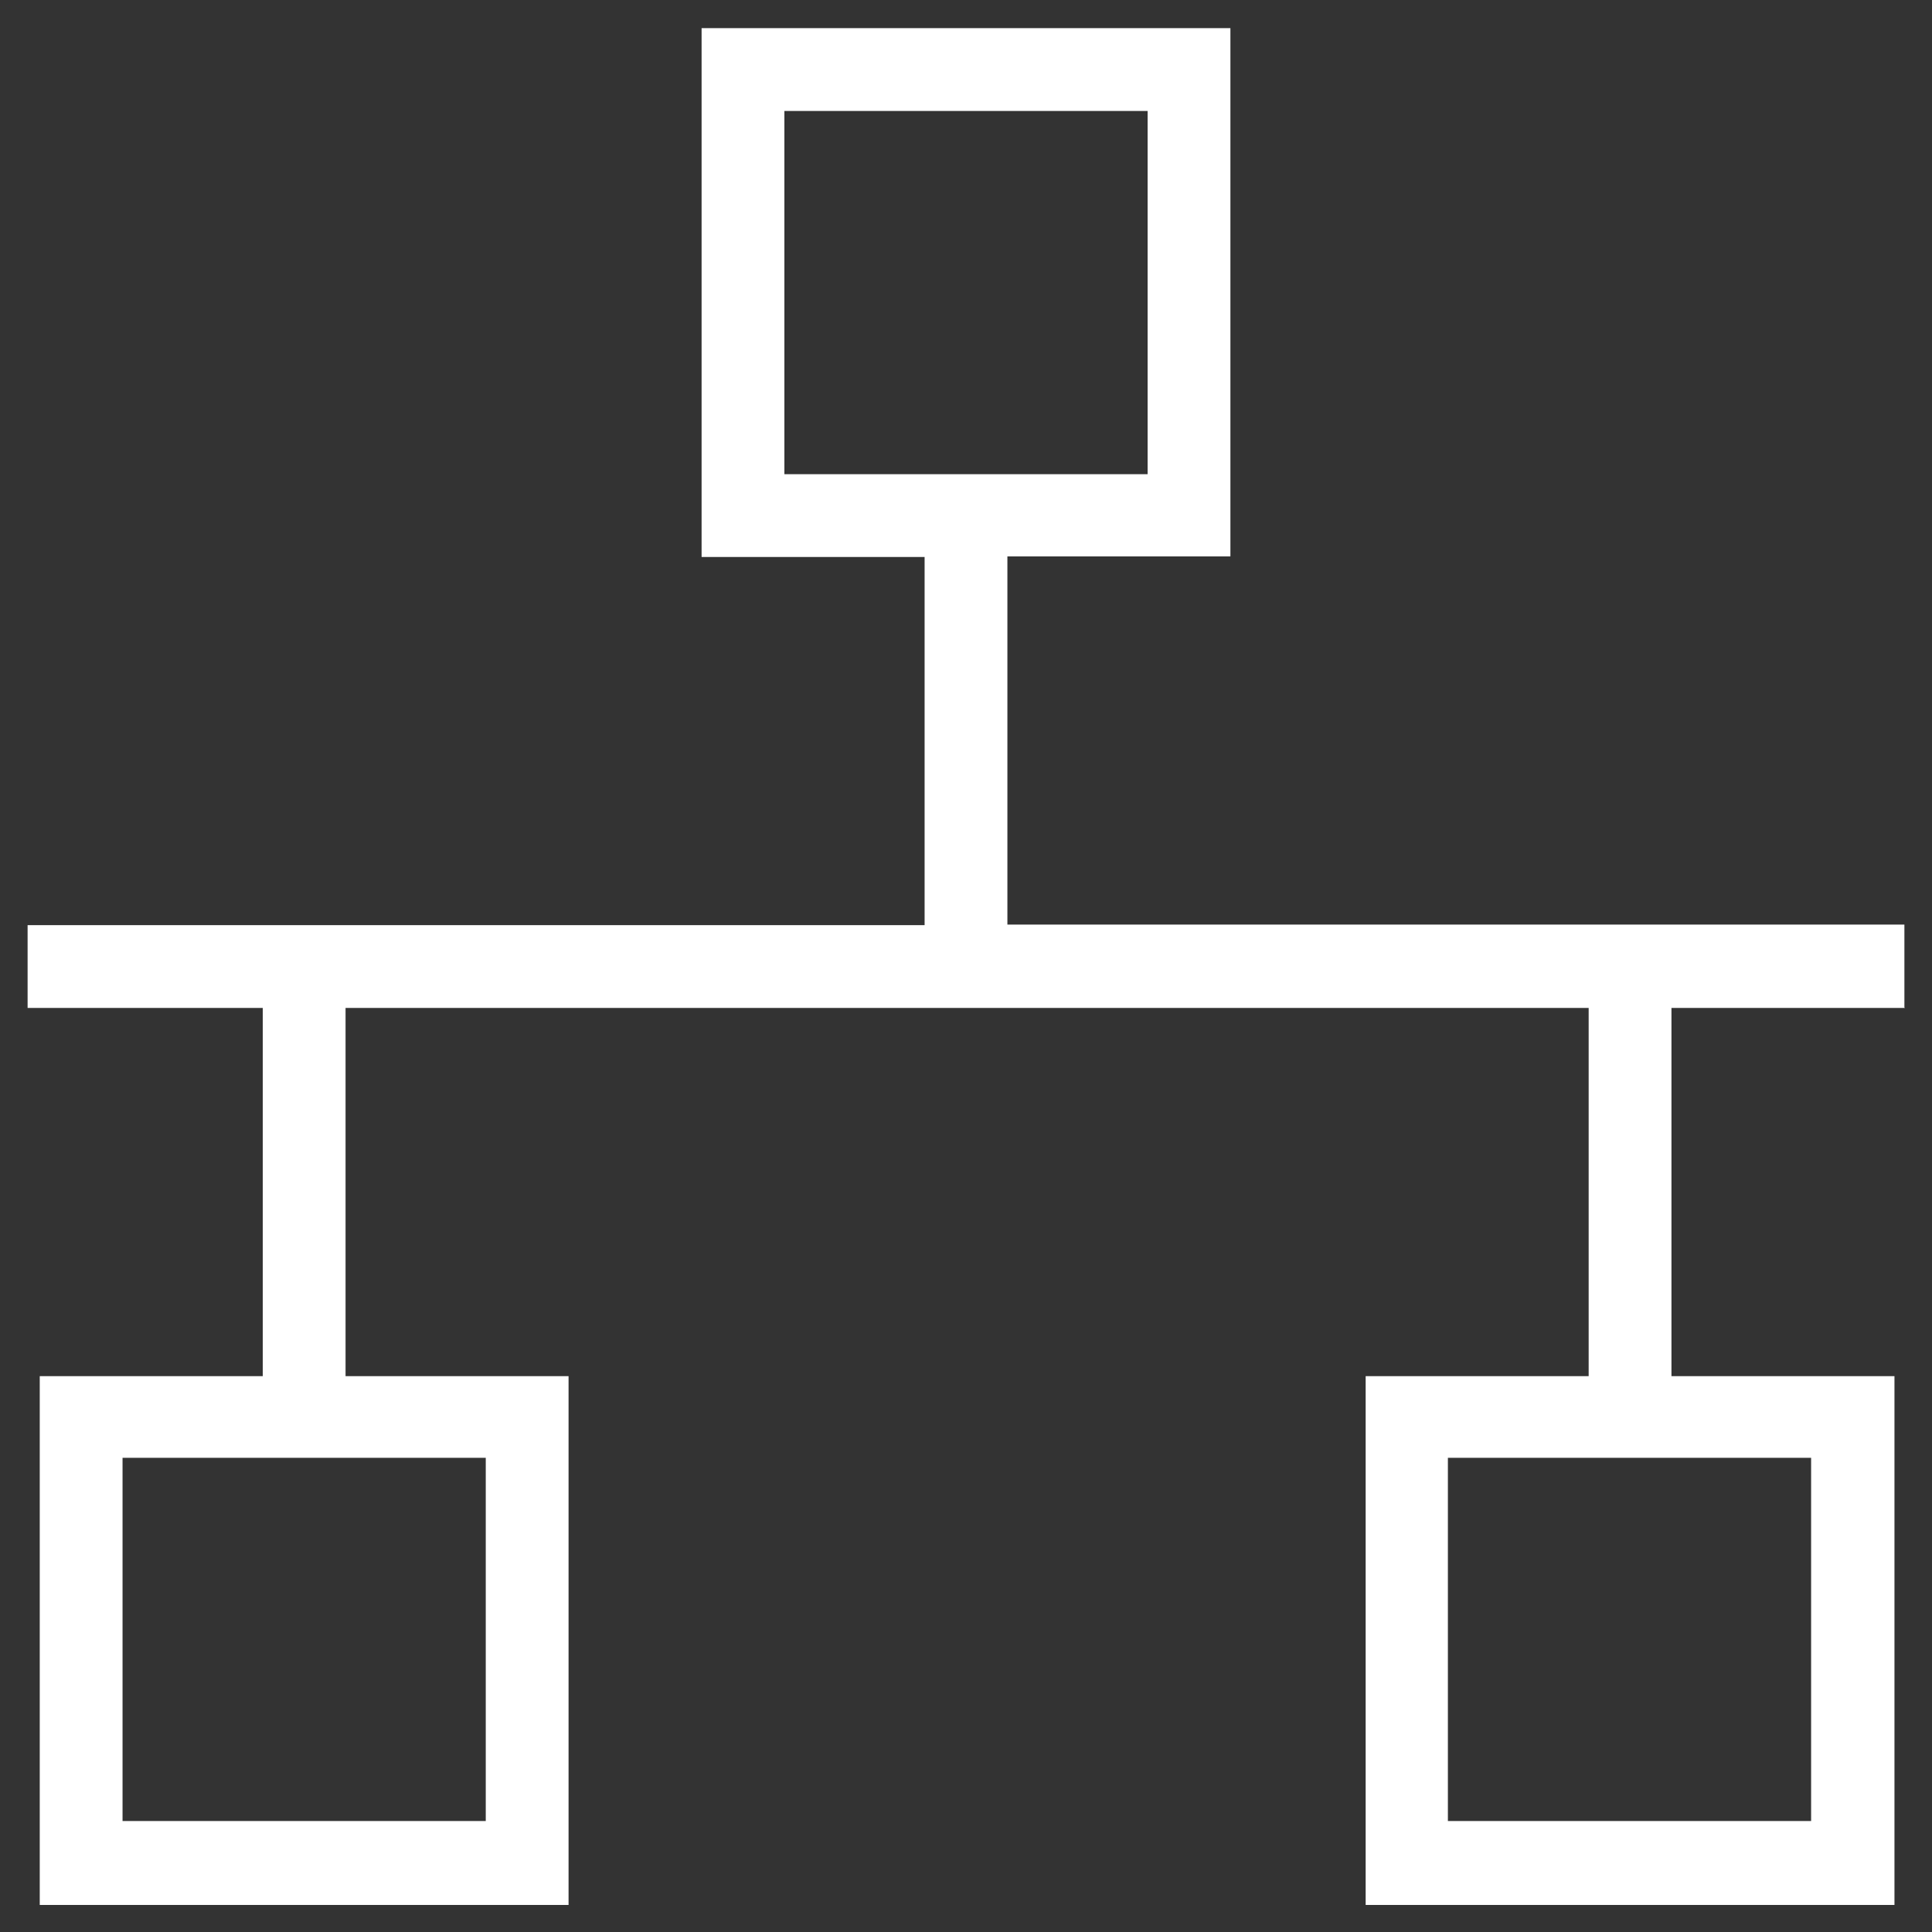 <?xml version="1.0" encoding="UTF-8"?>
<svg id="Layer_1" data-name="Layer 1" xmlns="http://www.w3.org/2000/svg" viewBox="0 0 35 35">
  <rect x="0" y="0" width="35" height="35" fill="#333333" stroke="none"/>
  <defs>
    <style>
      .cls-1 {
        fill: #fff;
      }
    </style>
  </defs>
  <path class="cls-1" d="M34.5,18.25v-1.5h-16.25v-6.67h4.04V.51h-9.58v9.58h4.04v6.67H.5v1.5h4.26v6.67H.72v9.58h9.58v-9.58h-4.04v-6.67h22.52v6.67h-4.04v9.58h9.58v-9.58h-4.04v-6.67h4.23ZM14.21,2.01h6.58v6.58h-6.58V2.01ZM8.79,32.99H2.22v-6.58h6.58v6.58ZM32.81,32.99h-6.58v-6.58h6.58v6.58Z"/>
</svg>